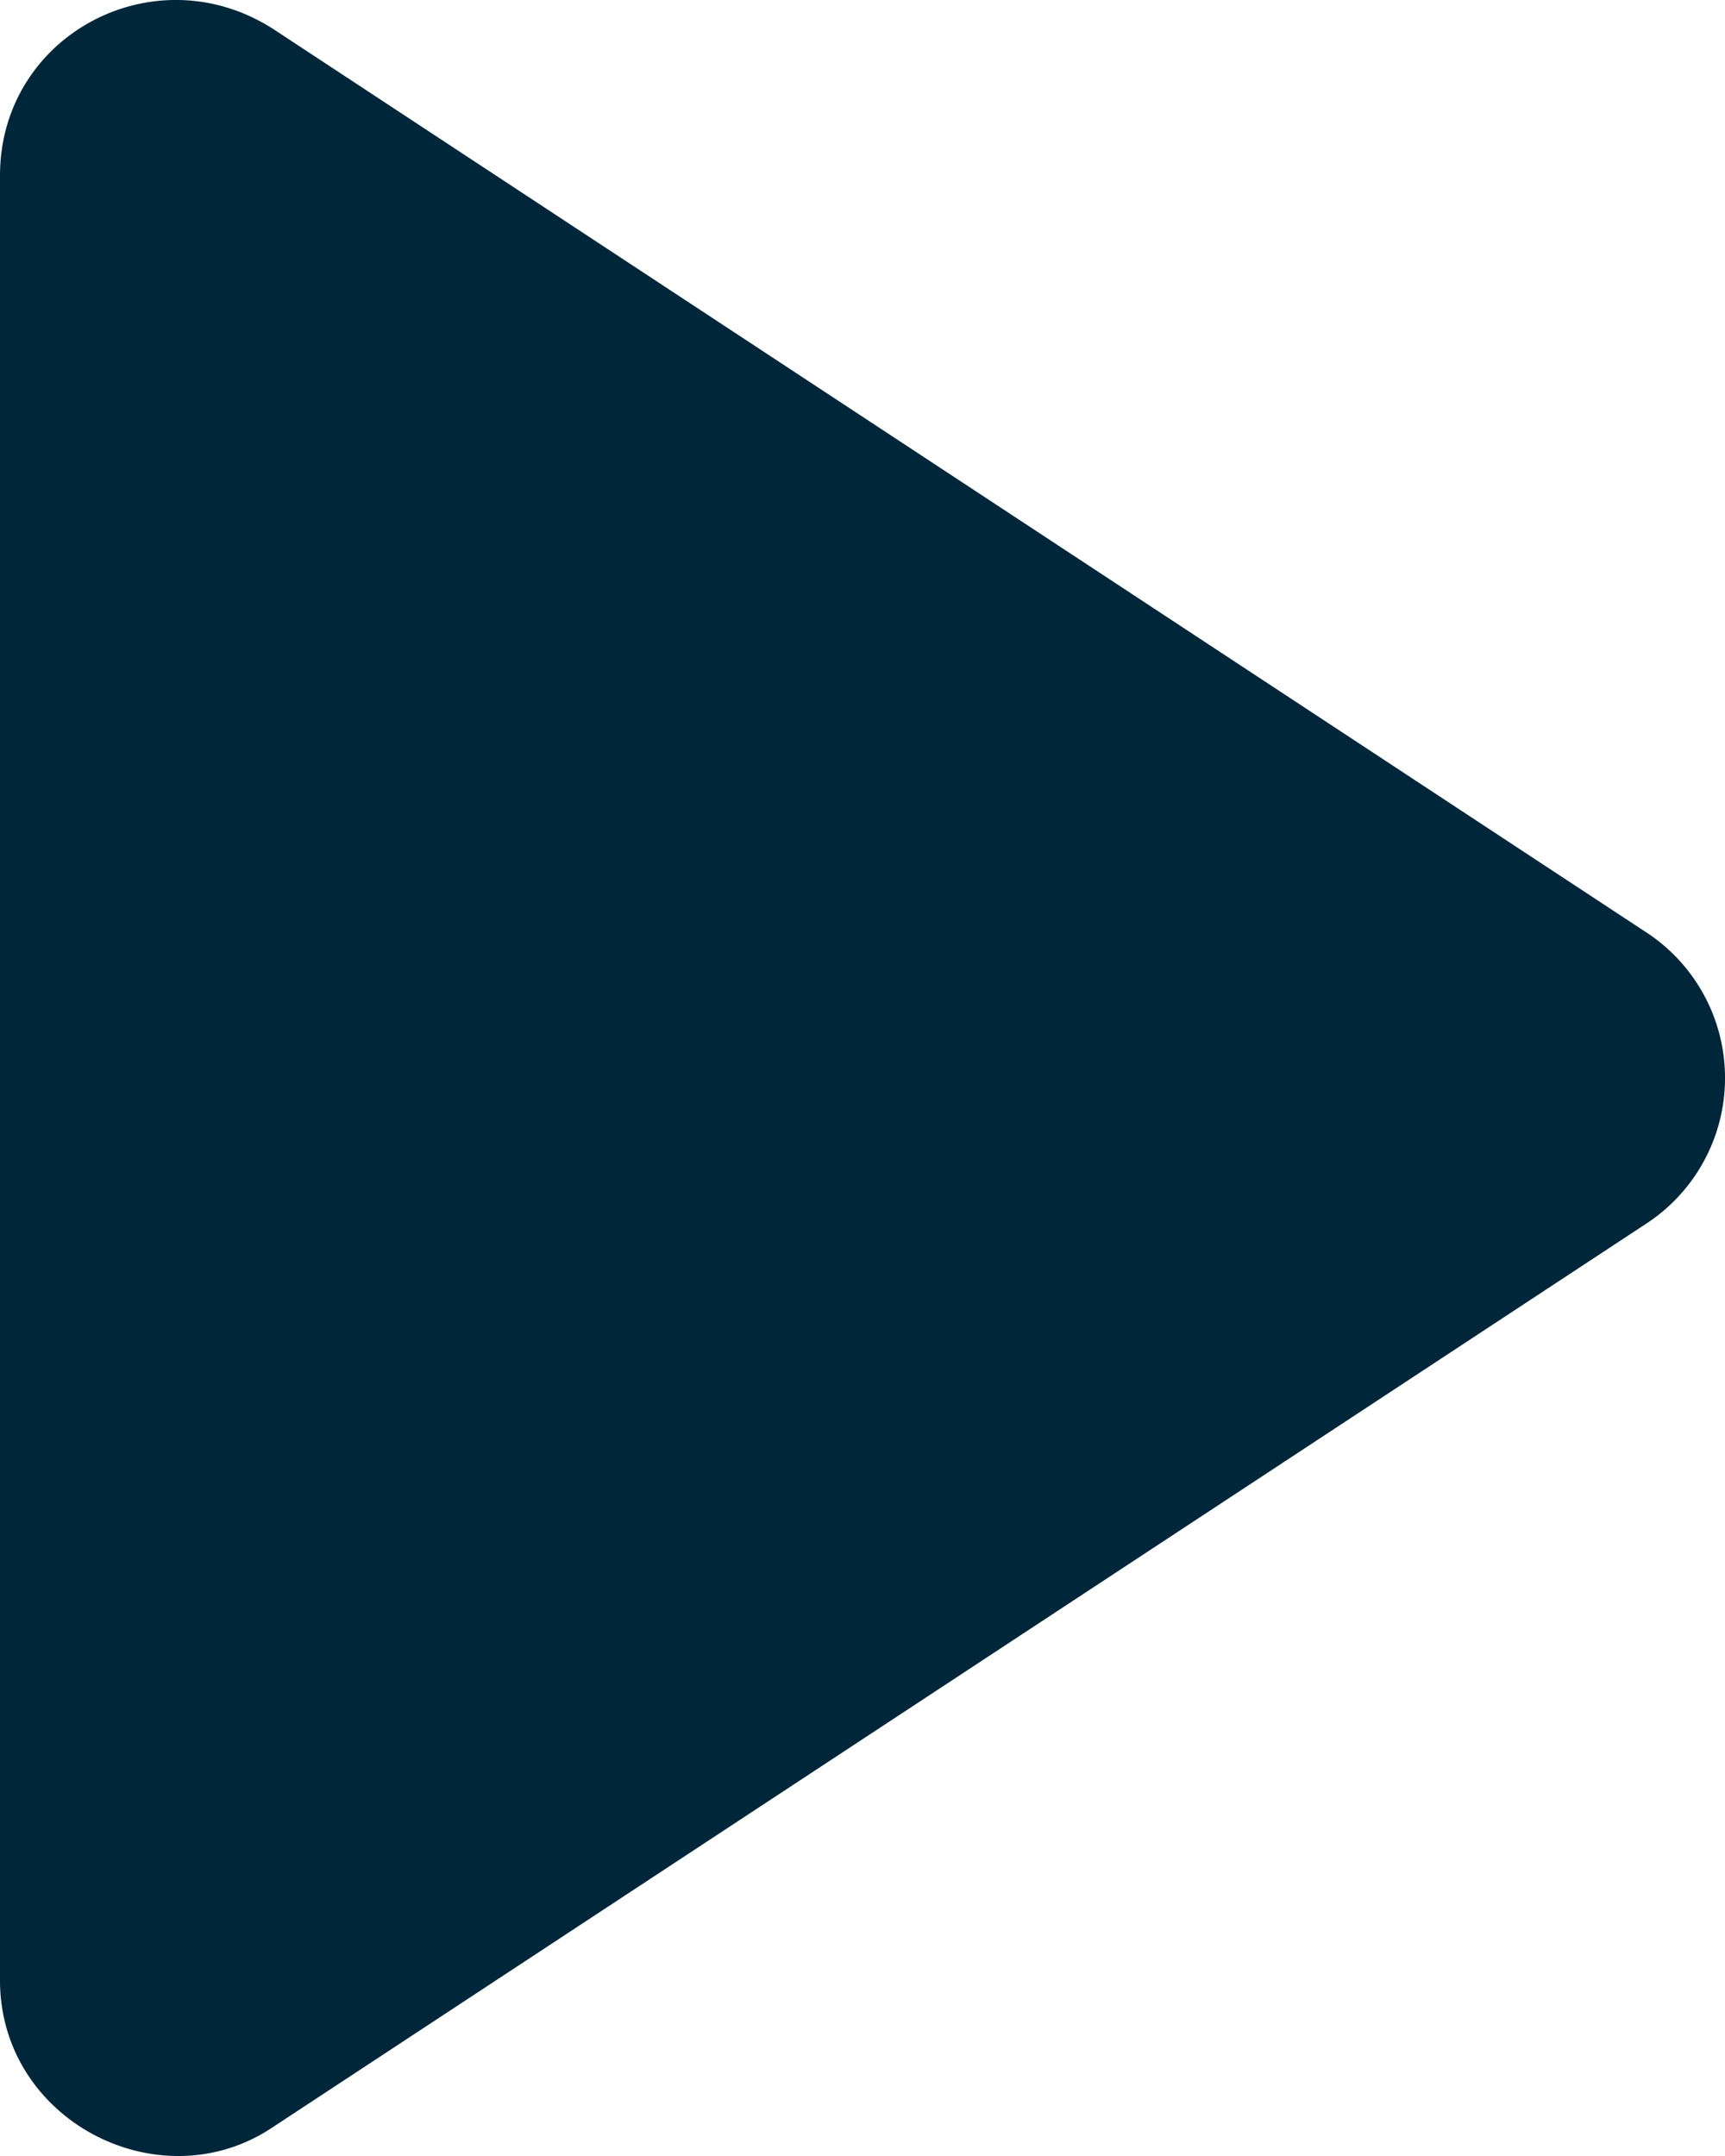 <svg xmlns="http://www.w3.org/2000/svg" width="12" height="15" viewBox="0 0 12 15">
    <path fill="#00263A" fill-rule="evenodd" d="M11.442 6.48L1.901.202C1.075-.328 0 .244 0 1.222v12.556c0 .978 1.115 1.55 1.9 1.02l9.542-6.278a1.211 1.211 0 0 0 0-2.04z"/>
</svg>
